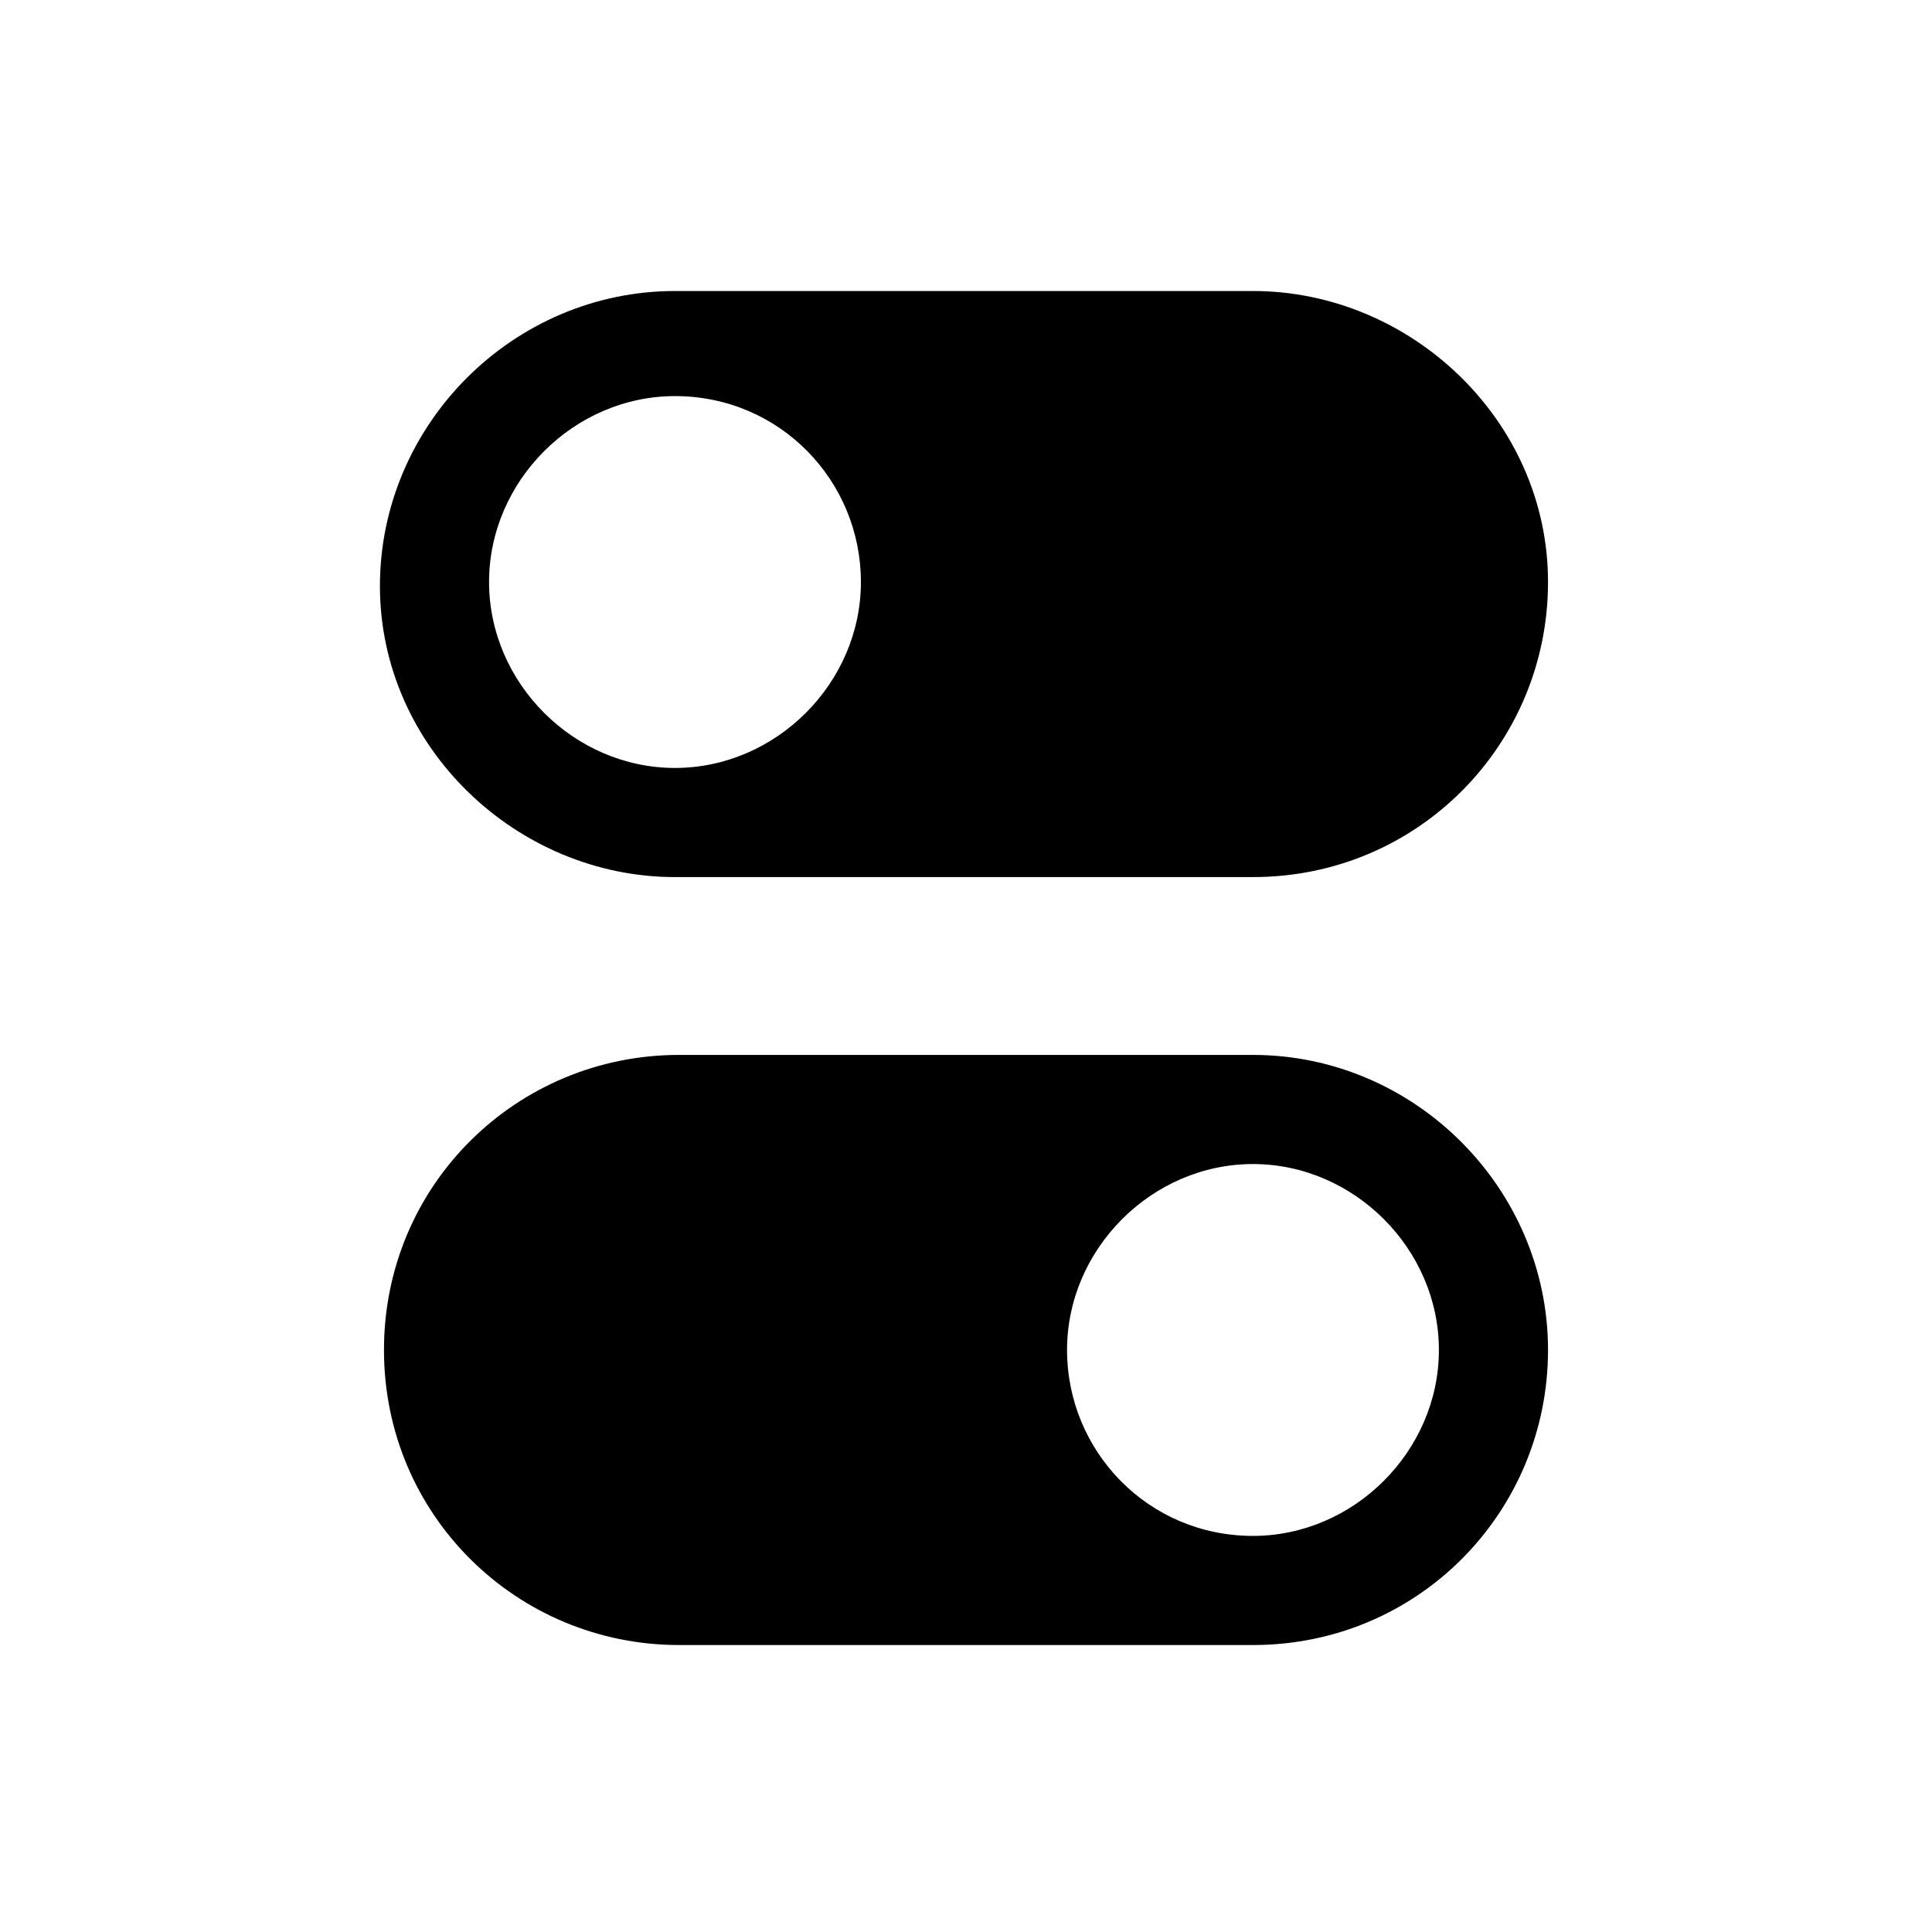 <?xml version="1.0" encoding="utf-8"?>
<!-- Generator: Adobe Illustrator 20.1.0, SVG Export Plug-In . SVG Version: 6.00 Build 0)  -->
<svg version="1.1" id="Capa_1" xmlns="http://www.w3.org/2000/svg" xmlns:xlink="http://www.w3.org/1999/xlink" x="0px" y="0px"
	 viewBox="0 0 47.8 47.8" style="enable-background:new 0 0 47.8 47.8;" xml:space="preserve">
<g>
	<g>
		<g>
			<path d="M16.7,21.7H31c4.1,0,7.3-3.3,7.3-7.3S34.9,7.2,31,7.2H16.7c-4,0-7.3,3.3-7.3,7.3S12.8,21.7,16.7,21.7z M16.7,9.8
				c2.6,0,4.6,2.1,4.6,4.6s-2.1,4.6-4.6,4.6s-4.6-2.1-4.6-4.6S14.2,9.8,16.7,9.8z"/>
			<path d="M31,26.1H16.8c-4,0-7.3,3.2-7.3,7.3s3.3,7.3,7.3,7.3H31c4.1,0,7.3-3.3,7.3-7.3S35,26.1,31,26.1z M31,38
				c-2.6,0-4.6-2.1-4.6-4.6c0-2.5,2.1-4.6,4.6-4.6s4.6,2.1,4.6,4.6C35.6,35.9,33.5,38,31,38z"/>
		</g>
	</g>
</g>
</svg>
